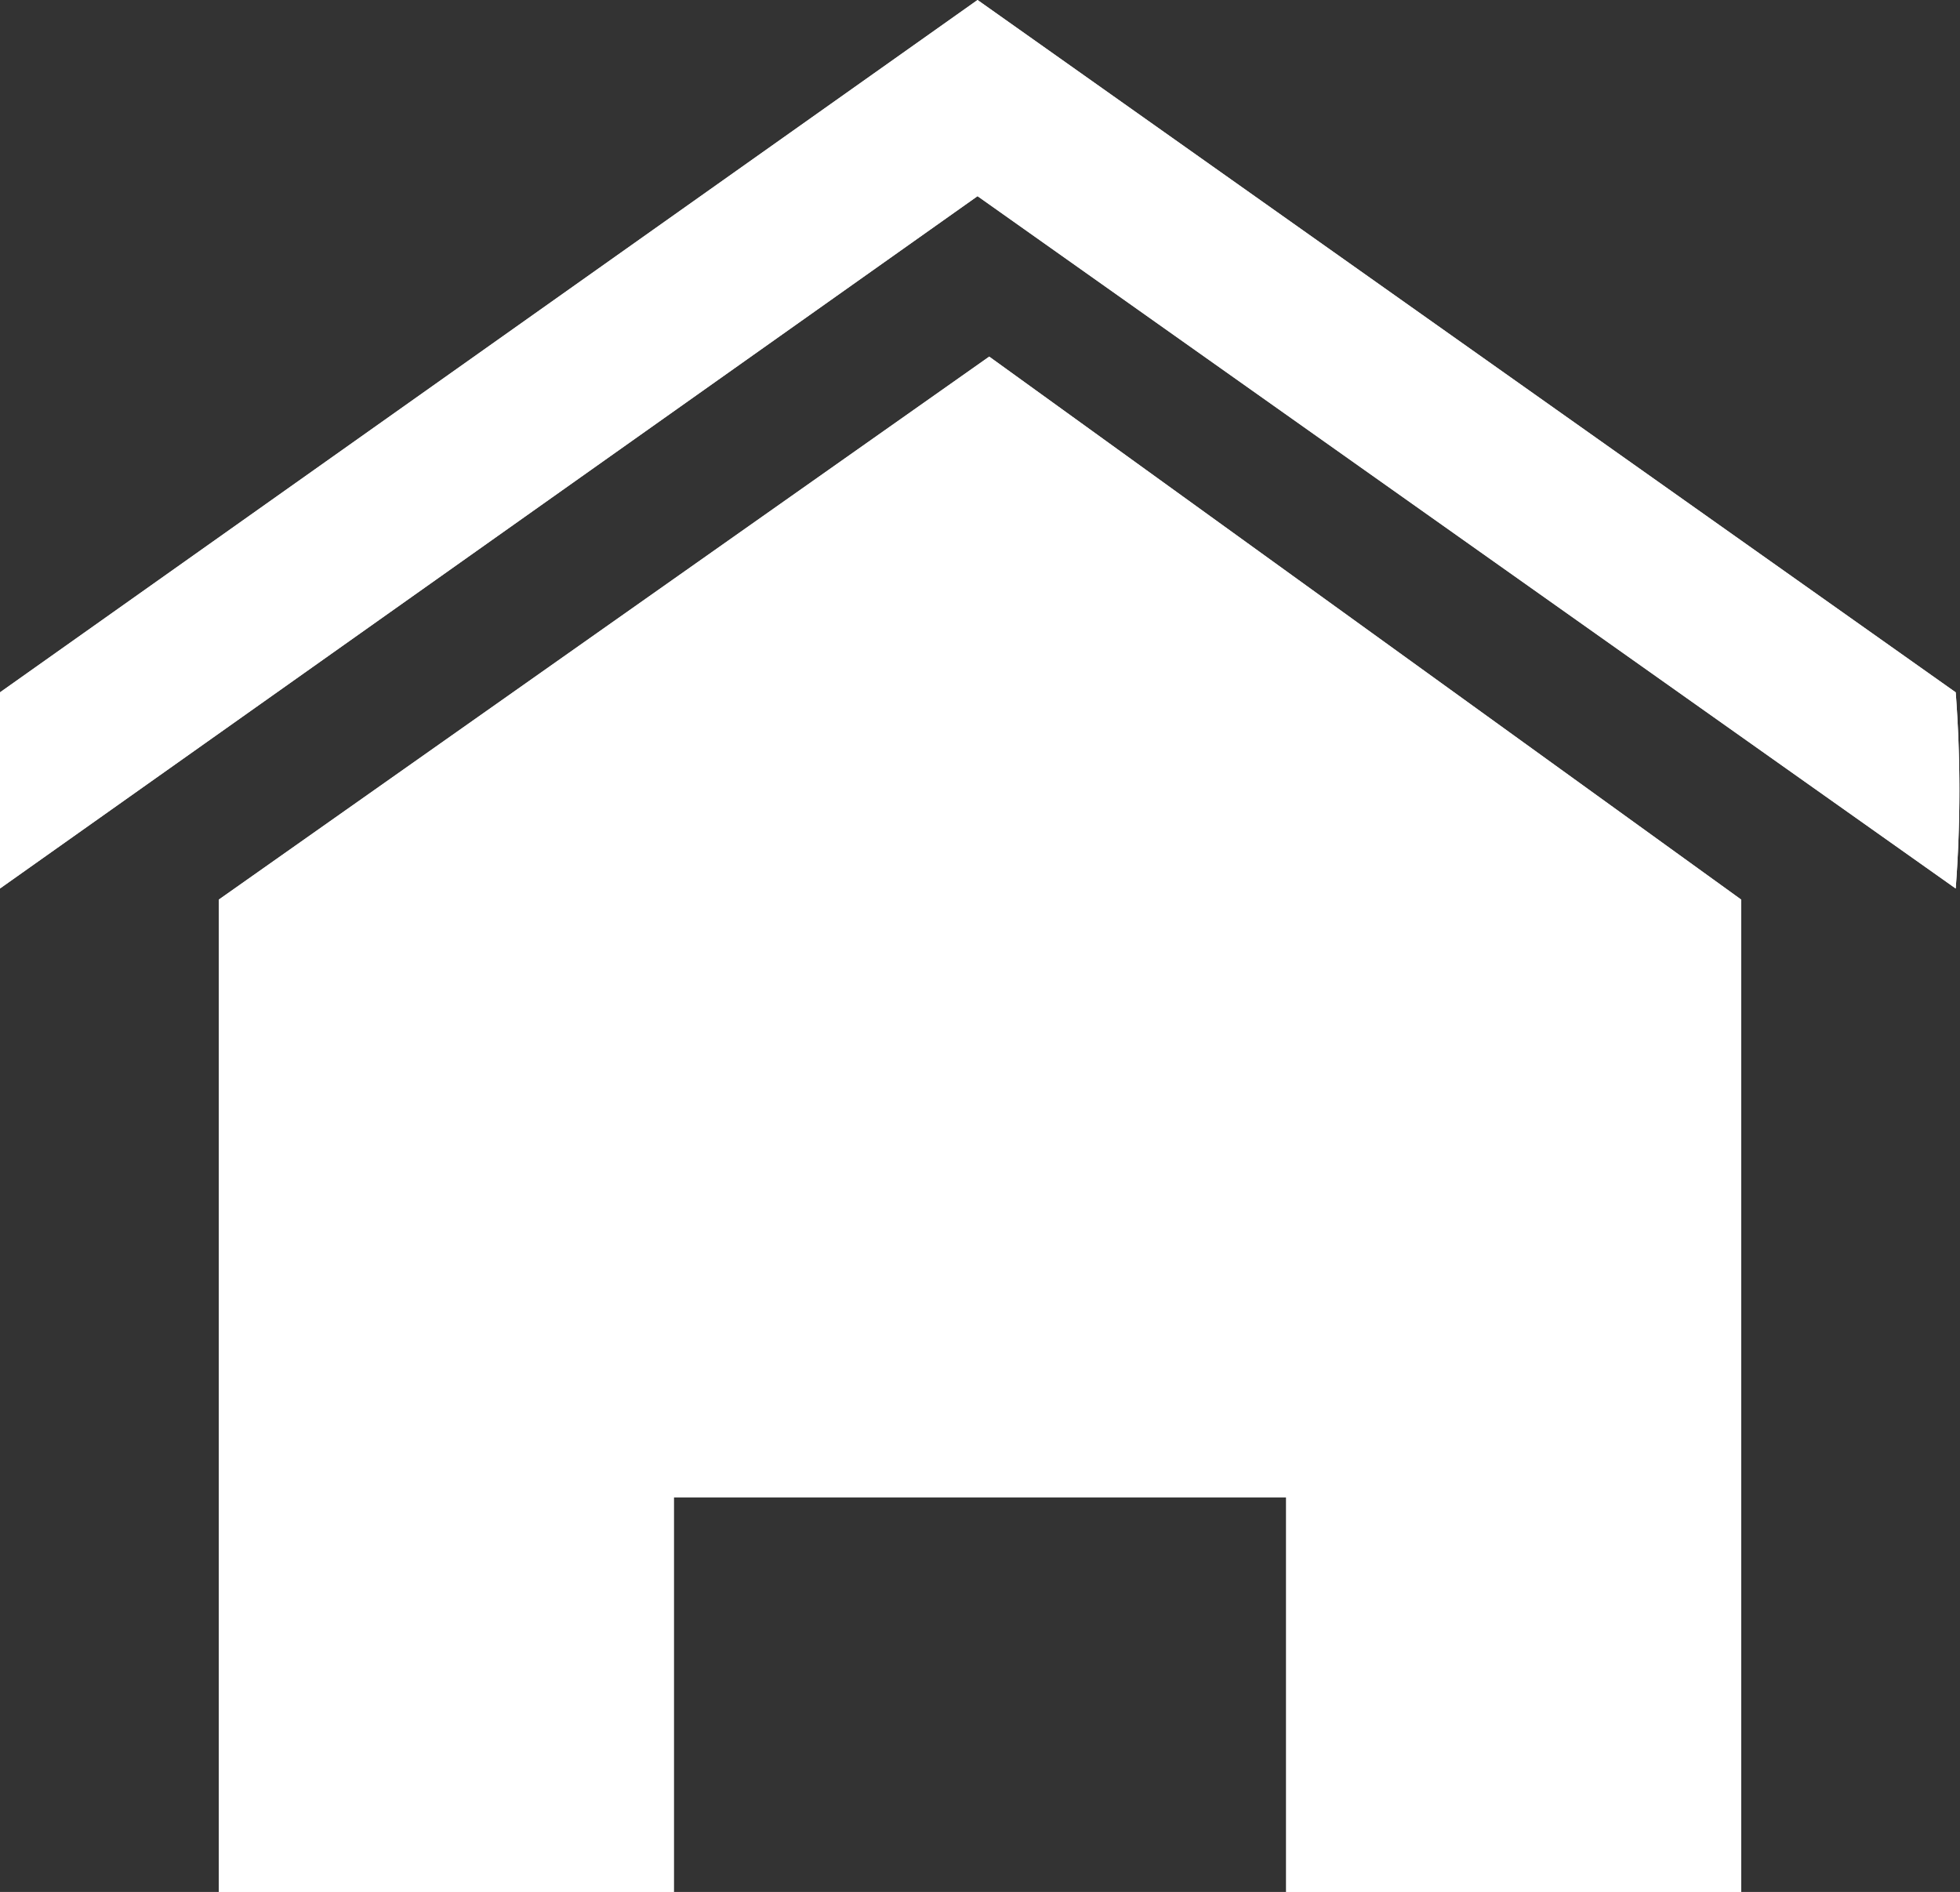 <svg xmlns="http://www.w3.org/2000/svg" width="31.88" height="30.77" viewBox="0 0 31.88 30.77"><rect x="0" y="0" width="31.88" height="30.77" fill="#333333" stroke="none"/><g id="レイヤー_2" data-name="レイヤー 2"><g id="レイヤー_1-2" data-name="レイヤー 1"><path d="M0,11.26,15.9,0,31.81,11.26a21.2,21.2,0,0,1,0,3.19L15.9,3.19,0,14.45Z" style="fill:#fff"/><polygon points="28.32 14.63 28.32 30.77 21.01 30.77 20.92 30.77 20.92 24.35 10.96 24.35 10.96 30.77 10.31 30.77 3.56 30.77 3.56 14.63 16.09 5.8 28.32 14.63" style="fill:#fff"/><path d="M0,11.26,15.9,0,31.81,11.26a21.2,21.2,0,0,1,0,3.19L15.9,3.19,0,14.45Z" style="fill:#fff"/><polygon points="28.32 14.63 28.32 30.77 21.01 30.77 20.92 30.77 20.92 24.35 10.96 24.35 10.96 30.77 10.31 30.77 3.56 30.77 3.56 14.63 16.09 5.8 28.32 14.63" style="fill:#fff"/></g></g></svg>
